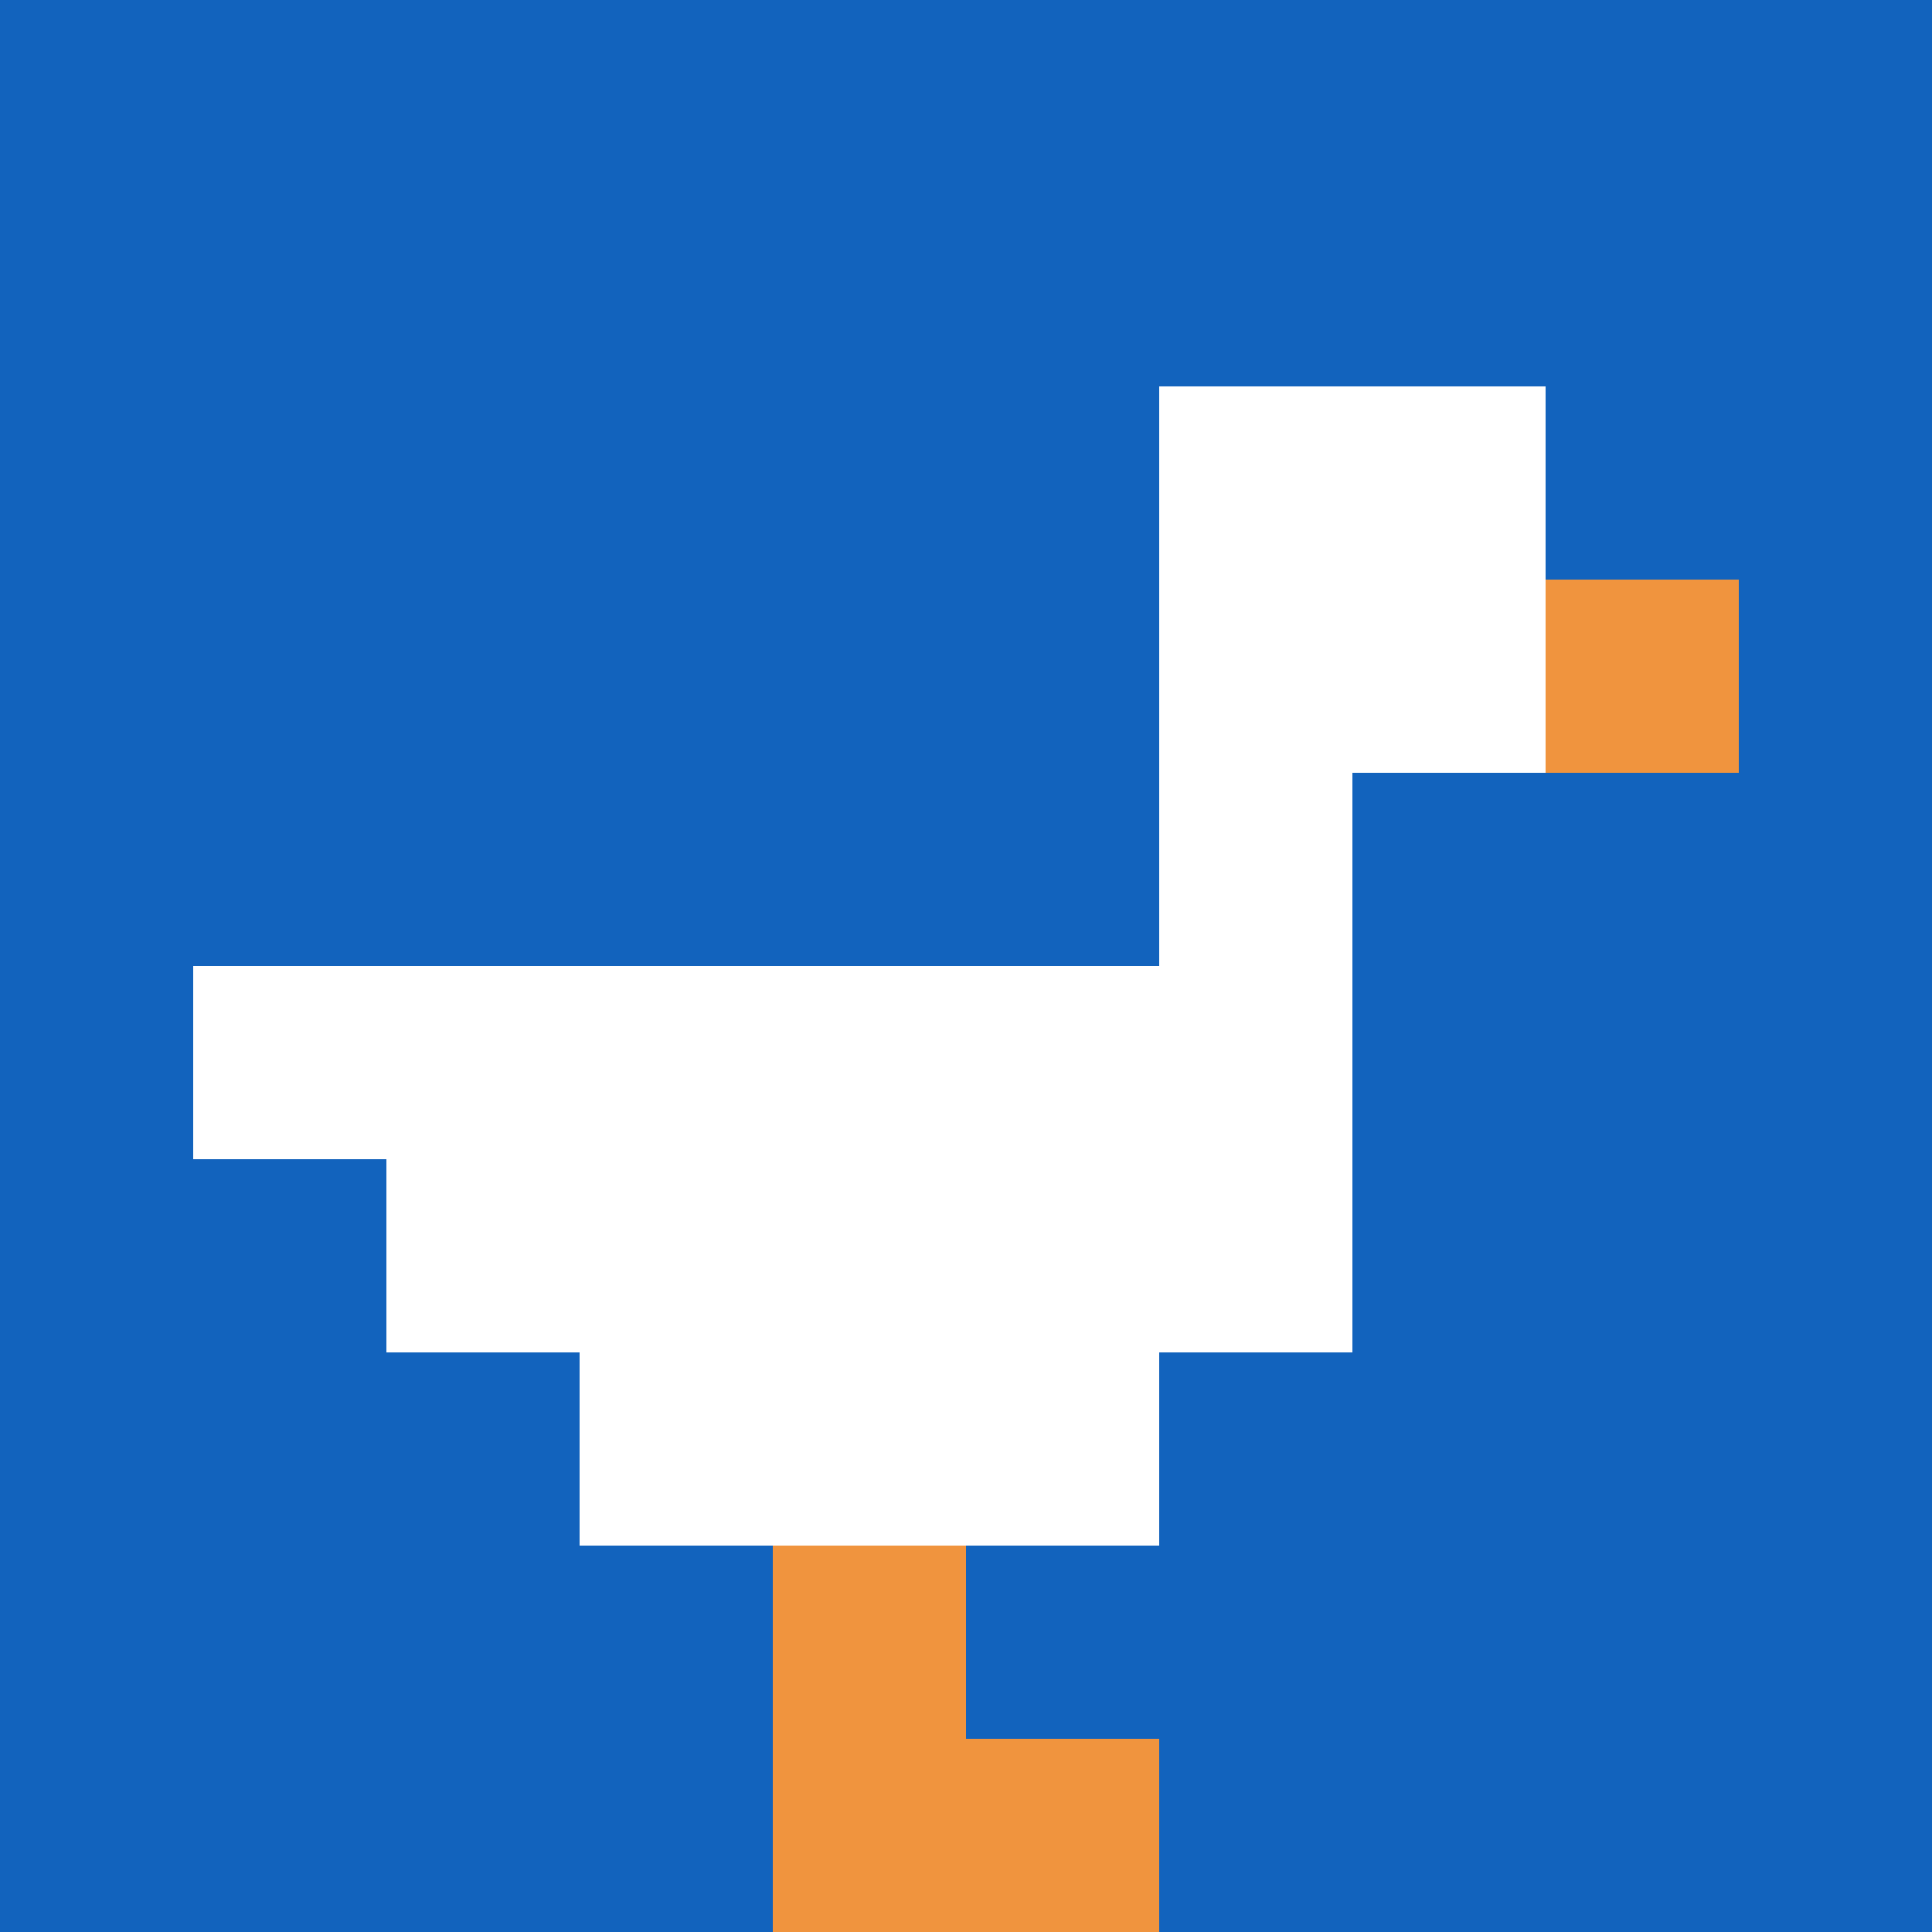 <svg xmlns="http://www.w3.org/2000/svg" version="1.1" width="1177" height="1177"><title>'goose-pfp-562096' by Dmitri Cherniak</title><desc>seed=562096
backgroundColor=#ffffff
padding=20
innerPadding=0
timeout=500
dimension=1
border=false
Save=function(){return n.handleSave()}
frame=1

Rendered at Sat Sep 07 2024 16:21:58 GMT+0100 (British Summer Time)
Generated in &lt;1ms
</desc><defs></defs><rect width="100%" height="100%" fill="#ffffff"></rect><g><g id="0-0"><rect x="0" y="0" height="1177" width="1177" fill="#1263BD"></rect><g><rect id="0-0-6-2-2-2" x="706.2" y="235.4" width="235.4" height="235.4" fill="#ffffff"></rect><rect id="0-0-6-2-1-4" x="706.2" y="235.4" width="117.7" height="470.8" fill="#ffffff"></rect><rect id="0-0-1-5-5-1" x="117.7" y="588.5" width="588.5" height="117.7" fill="#ffffff"></rect><rect id="0-0-2-5-5-2" x="235.4" y="588.5" width="588.5" height="235.4" fill="#ffffff"></rect><rect id="0-0-3-5-3-3" x="353.1" y="588.5" width="353.1" height="353.1" fill="#ffffff"></rect><rect id="0-0-8-3-1-1" x="941.6" y="353.1" width="117.7" height="117.7" fill="#F0943E"></rect><rect id="0-0-4-8-1-2" x="470.8" y="941.6" width="117.7" height="235.4" fill="#F0943E"></rect><rect id="0-0-4-9-2-1" x="470.8" y="1059.3" width="235.4" height="117.7" fill="#F0943E"></rect></g><rect x="0" y="0" stroke="white" stroke-width="0" height="1177" width="1177" fill="none"></rect></g></g></svg>
